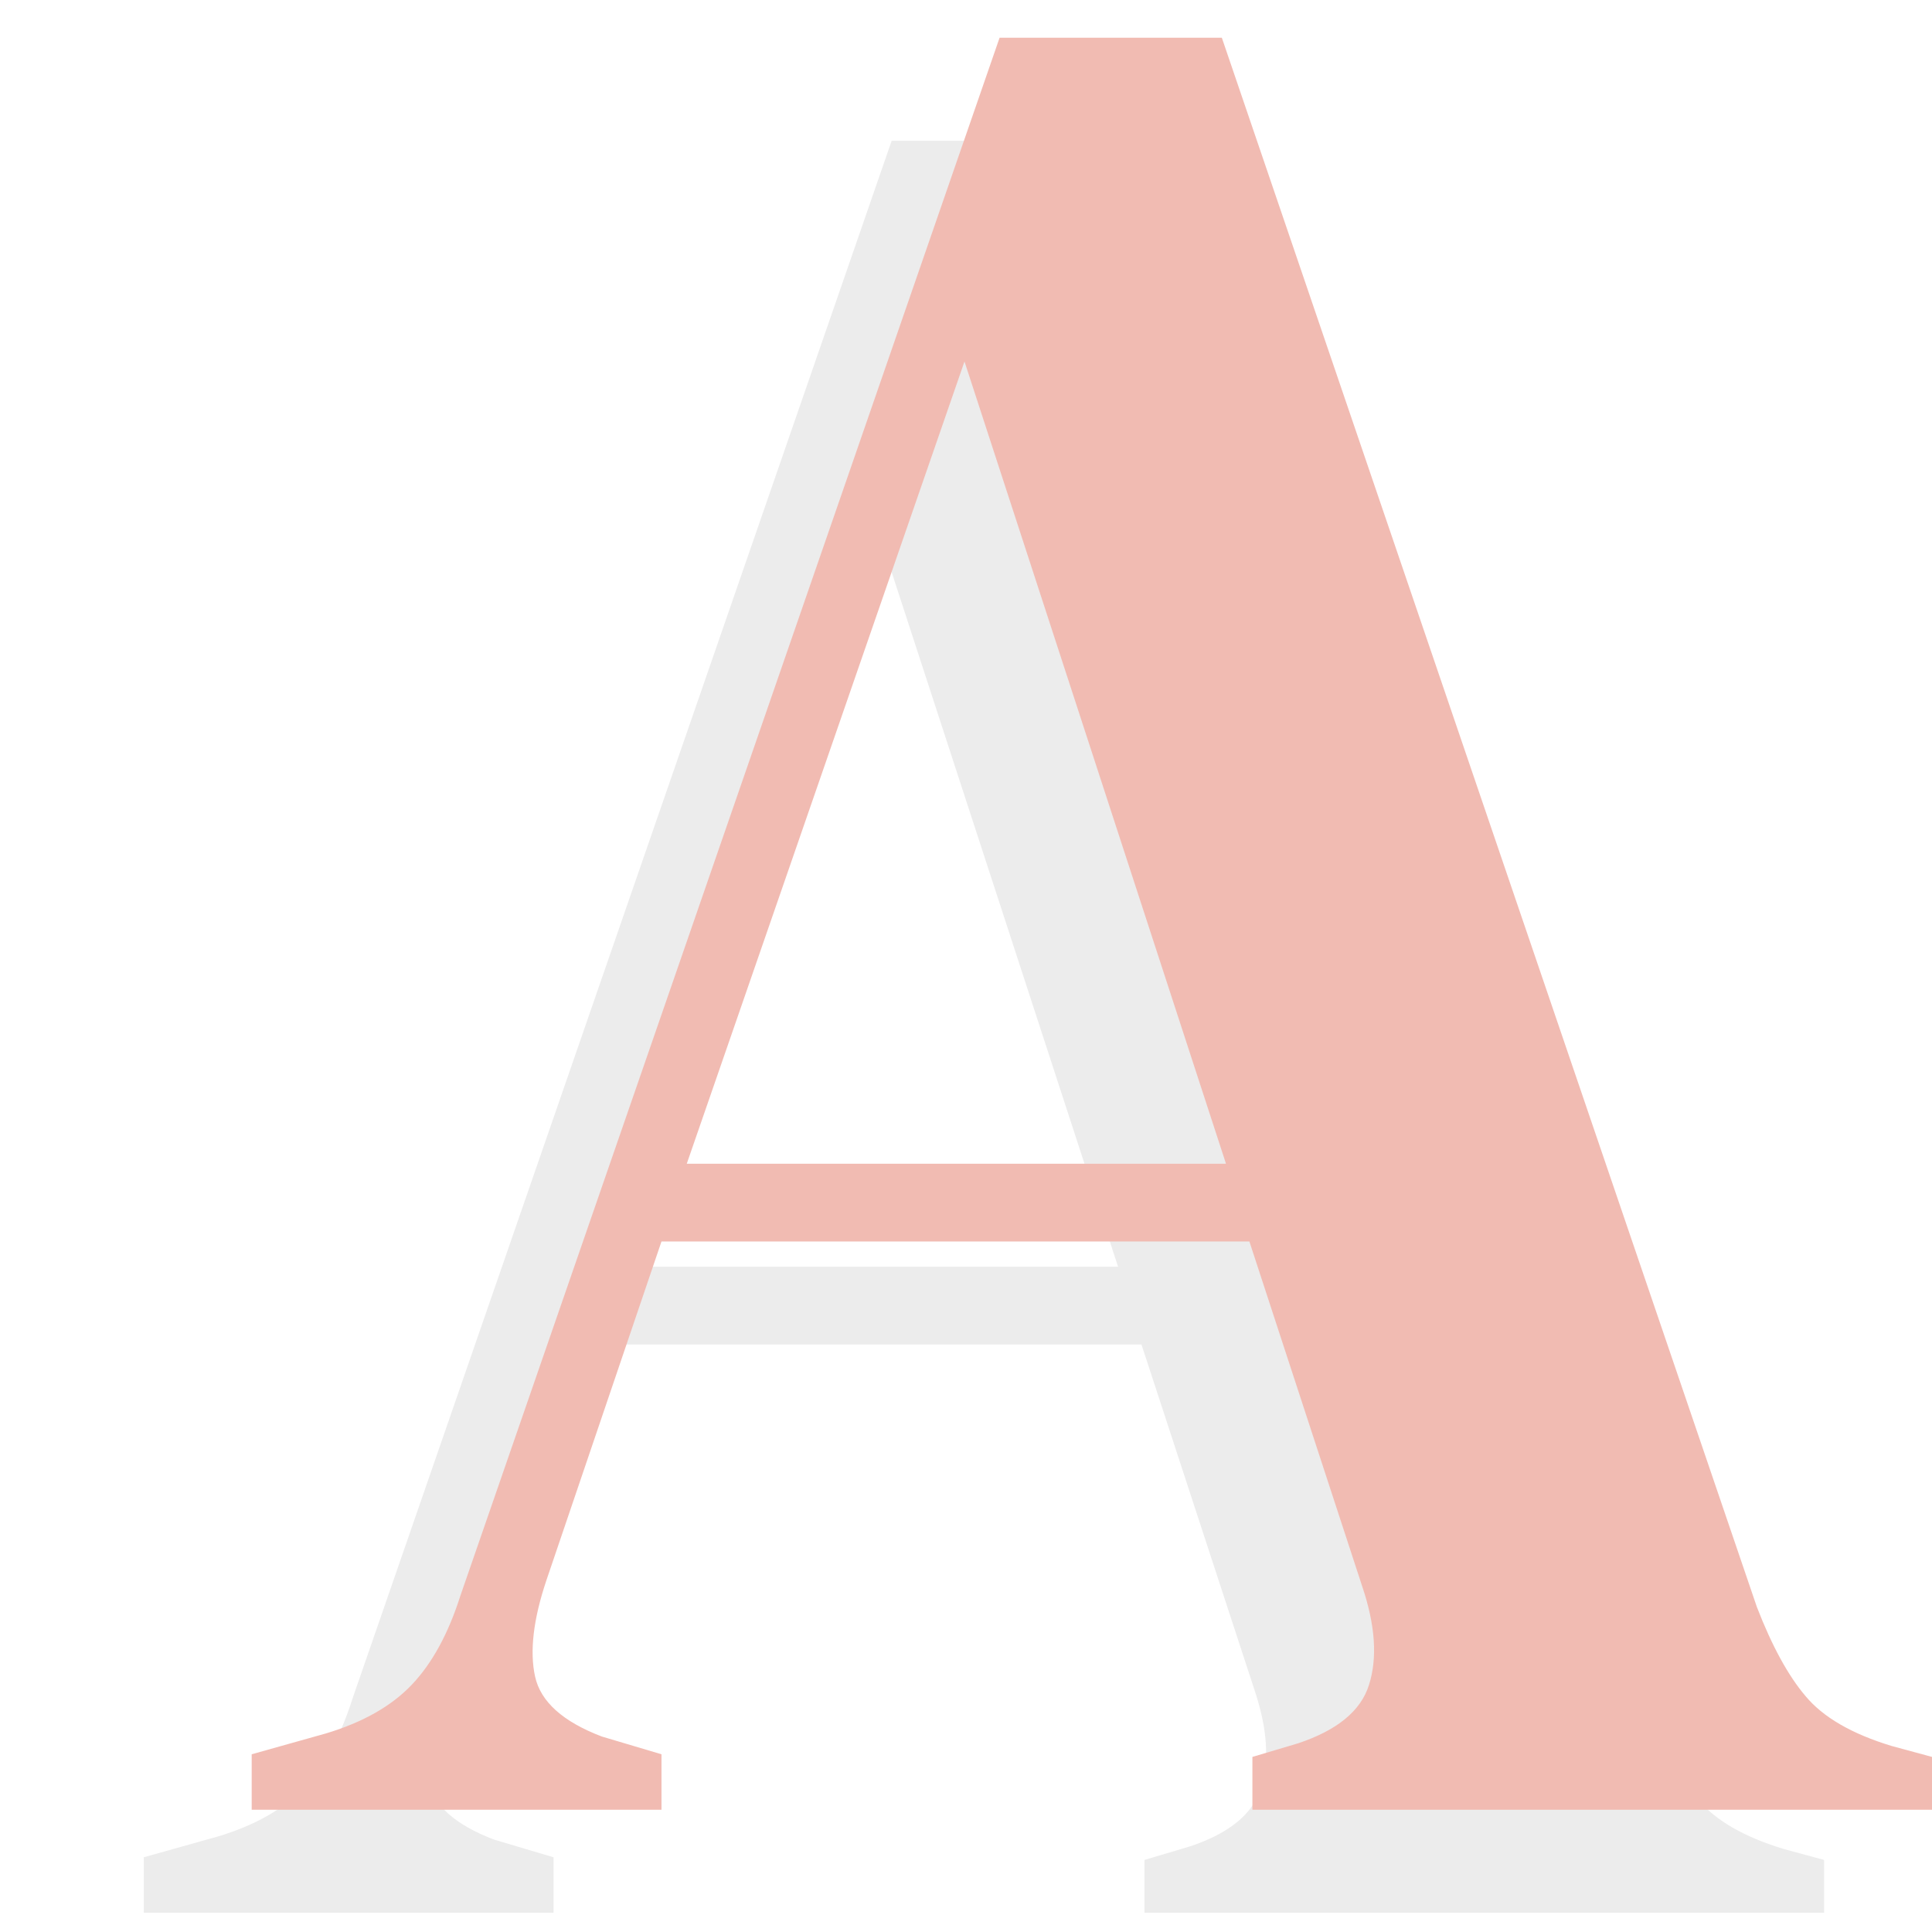 
<svg xmlns="http://www.w3.org/2000/svg" version="1.1" xmlns:xlink="http://www.w3.org/1999/xlink" preserveAspectRatio="none" x="0px" y="0px" width="256px" height="256px" viewBox="0 0 256 256">
<defs>
<g id="Layer1_0_FILL">
<path fill="#000000" fill-opacity="0.078" stroke="none" d="
M 147.6 18.65
L 118.15 18.65 46.7 225.1
Q 44.3 232.65 40.25 236.9 36.2 241.15 28.85 243.35
L 19.05 246.1 19.05 253.45 73.35 253.45 73.35 246.1 65.45 243.75
Q 57.7 240.8 56.6 235.8 55.5 230.8 58.1 223.05
L 73.35 178.15 151.25 178.15 166.2 223.85
Q 168.8 231.55 167.1 236.9 165.5 242.05 157.7 244.65
L 151.65 246.45 151.65 253.45 241.7 253.45 241.7 246.45 236.35 245
Q 228.45 242.6 224.95 238.4 221.5 234.35 218.5 226.6
L 147.6 18.65
M 148.15 167.85
L 76.7 167.85 113.5 61.55 148.15 167.85 Z"/>
</g>

<g id="Layer0_0_FILL">
<path fill="#F1BBB2" stroke="none" d="
M 161.9 5
L 132.45 5 61 211.45
Q 58.6 219 54.55 223.25 50.5 227.5 43.15 229.7
L 33.35 232.45 33.35 239.8 87.65 239.8 87.65 232.45 79.75 230.1
Q 72 227.15 70.9 222.15 69.8 217.15 72.4 209.4
L 87.65 164.5 165.55 164.5 180.5 210.2
Q 183.1 217.9 181.4 223.25 179.8 228.4 172 231
L 165.95 232.8 165.95 239.8 256 239.8 256 232.8 250.65 231.35
Q 242.75 228.95 239.25 224.75 235.8 220.7 232.8 212.95
L 161.9 5
M 91 154.2
L 127.8 47.9 162.45 154.2 91 154.2 Z"/>
</g>
</defs>

<g transform="matrix( 1, 0, 0, 1, 0,0) ">
<use xlink:href="#Layer1_0_FILL"/>
</g>

<g transform="matrix( 1, 0, 0, 1, 0,0) ">
<use xlink:href="#Layer0_0_FILL"/>
</g>
</svg>
